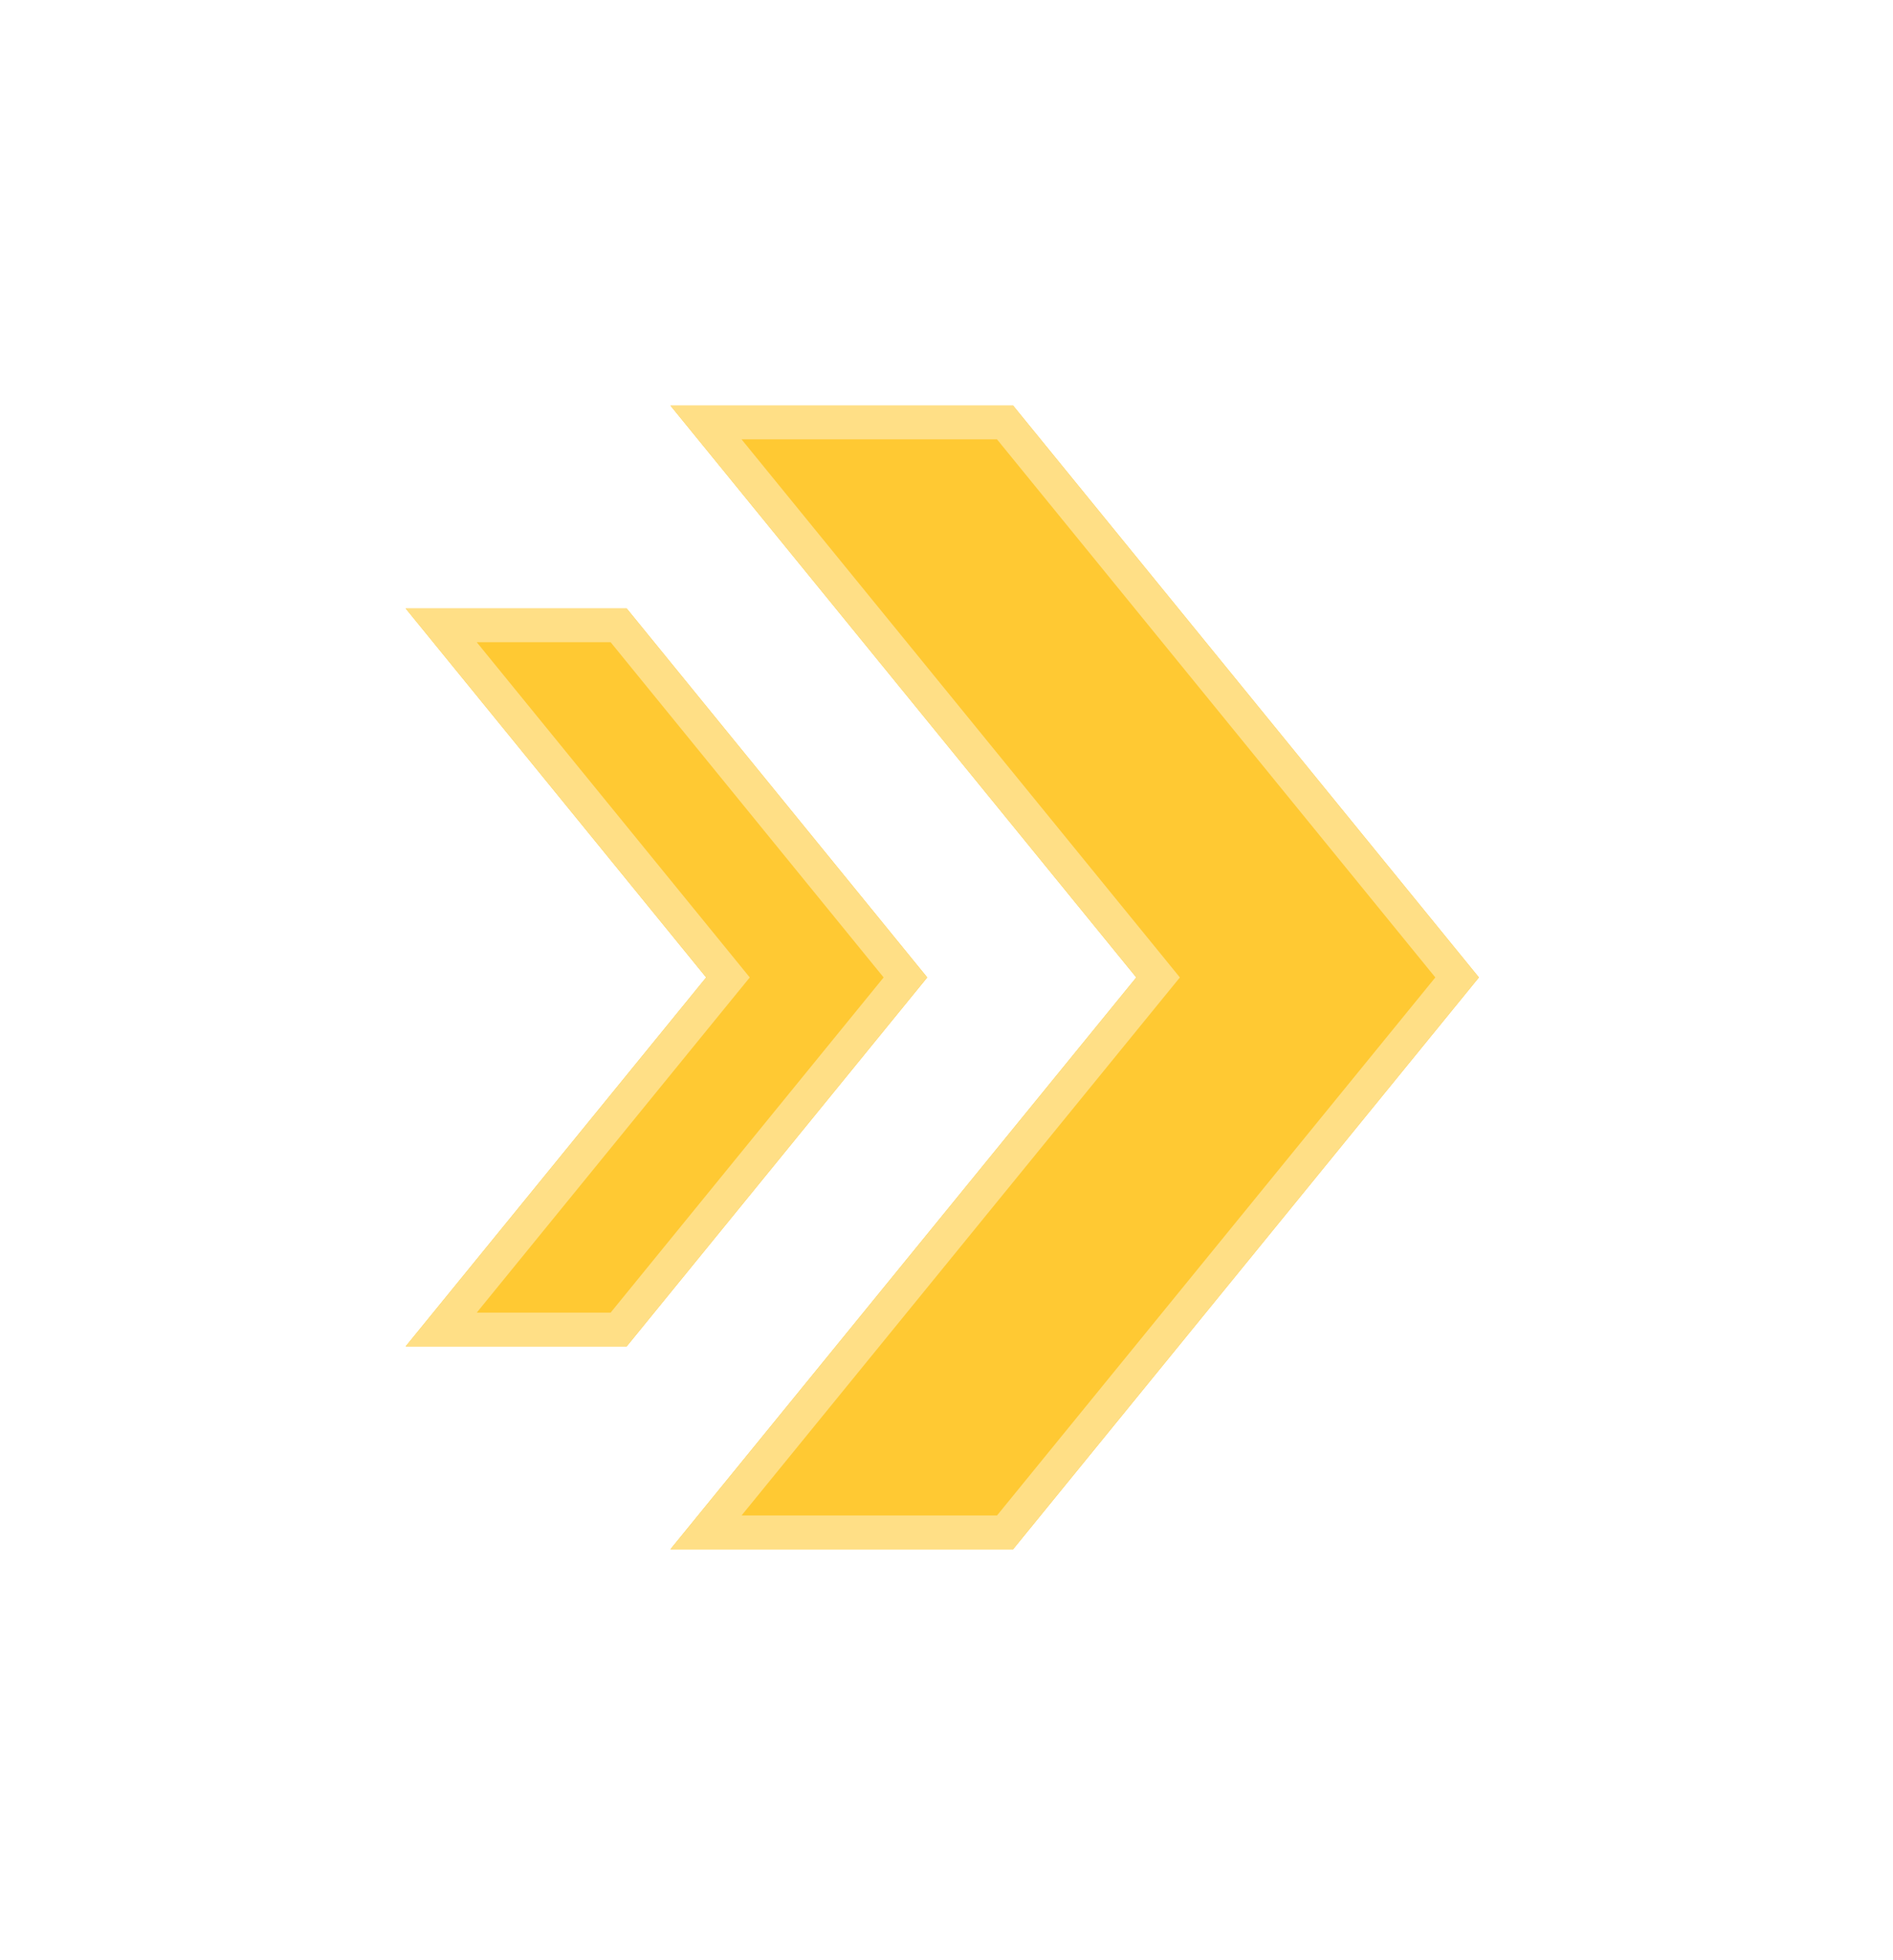 <svg width="56" height="58" viewBox="0 0 56 58" fill="none" xmlns="http://www.w3.org/2000/svg">
<g filter="url(#filter0_d_1082_11089)">
<path d="M18.539 18.003H12L20.89 28.921L12 39.838H18.539L27.43 28.921L18.539 18.003Z" fill="#FFC933"/>
<path d="M21.278 29.236L21.535 28.921L21.278 28.605L13.052 18.503H18.302L26.785 28.921L18.302 39.338H13.052L21.278 29.236Z" stroke="#FFDF86"/>
</g>
<g filter="url(#filter1_d_1082_11089)">
<path d="M29.97 12H19.833L33.614 28.921L19.833 45.841H29.97L43.75 28.921L29.97 12Z" fill="#FFC933"/>
<path d="M34.002 29.236L34.259 28.921L34.002 28.605L20.885 12.5H29.732L43.106 28.921L29.732 45.341H20.885L34.002 29.236Z" stroke="#FFDF86"/>
</g>
<defs>
<filter id="filter0_d_1082_11089" x="0" y="6.003" width="39.43" height="45.835" filterUnits="userSpaceOnUse" color-interpolation-filters="sRGB">
<feFlood flood-opacity="0" result="BackgroundImageFix"/>
<feColorMatrix in="SourceAlpha" type="matrix" values="0 0 0 0 0 0 0 0 0 0 0 0 0 0 0 0 0 0 127 0" result="hardAlpha"/>
<feMorphology radius="3" operator="erode" in="SourceAlpha" result="effect1_dropShadow_1082_11089"/>
<feOffset/>
<feGaussianBlur stdDeviation="7.5"/>
<feComposite in2="hardAlpha" operator="out"/>
<feColorMatrix type="matrix" values="0 0 0 0 1 0 0 0 0 0.788 0 0 0 0 0.2 0 0 0 1 0"/>
<feBlend mode="normal" in2="BackgroundImageFix" result="effect1_dropShadow_1082_11089"/>
<feBlend mode="normal" in="SourceGraphic" in2="effect1_dropShadow_1082_11089" result="shape"/>
</filter>
<filter id="filter1_d_1082_11089" x="7.833" y="0" width="47.917" height="57.841" filterUnits="userSpaceOnUse" color-interpolation-filters="sRGB">
<feFlood flood-opacity="0" result="BackgroundImageFix"/>
<feColorMatrix in="SourceAlpha" type="matrix" values="0 0 0 0 0 0 0 0 0 0 0 0 0 0 0 0 0 0 127 0" result="hardAlpha"/>
<feMorphology radius="3" operator="erode" in="SourceAlpha" result="effect1_dropShadow_1082_11089"/>
<feOffset/>
<feGaussianBlur stdDeviation="7.5"/>
<feComposite in2="hardAlpha" operator="out"/>
<feColorMatrix type="matrix" values="0 0 0 0 1 0 0 0 0 0.788 0 0 0 0 0.2 0 0 0 1 0"/>
<feBlend mode="normal" in2="BackgroundImageFix" result="effect1_dropShadow_1082_11089"/>
<feBlend mode="normal" in="SourceGraphic" in2="effect1_dropShadow_1082_11089" result="shape"/>
</filter>
</defs>
</svg>
